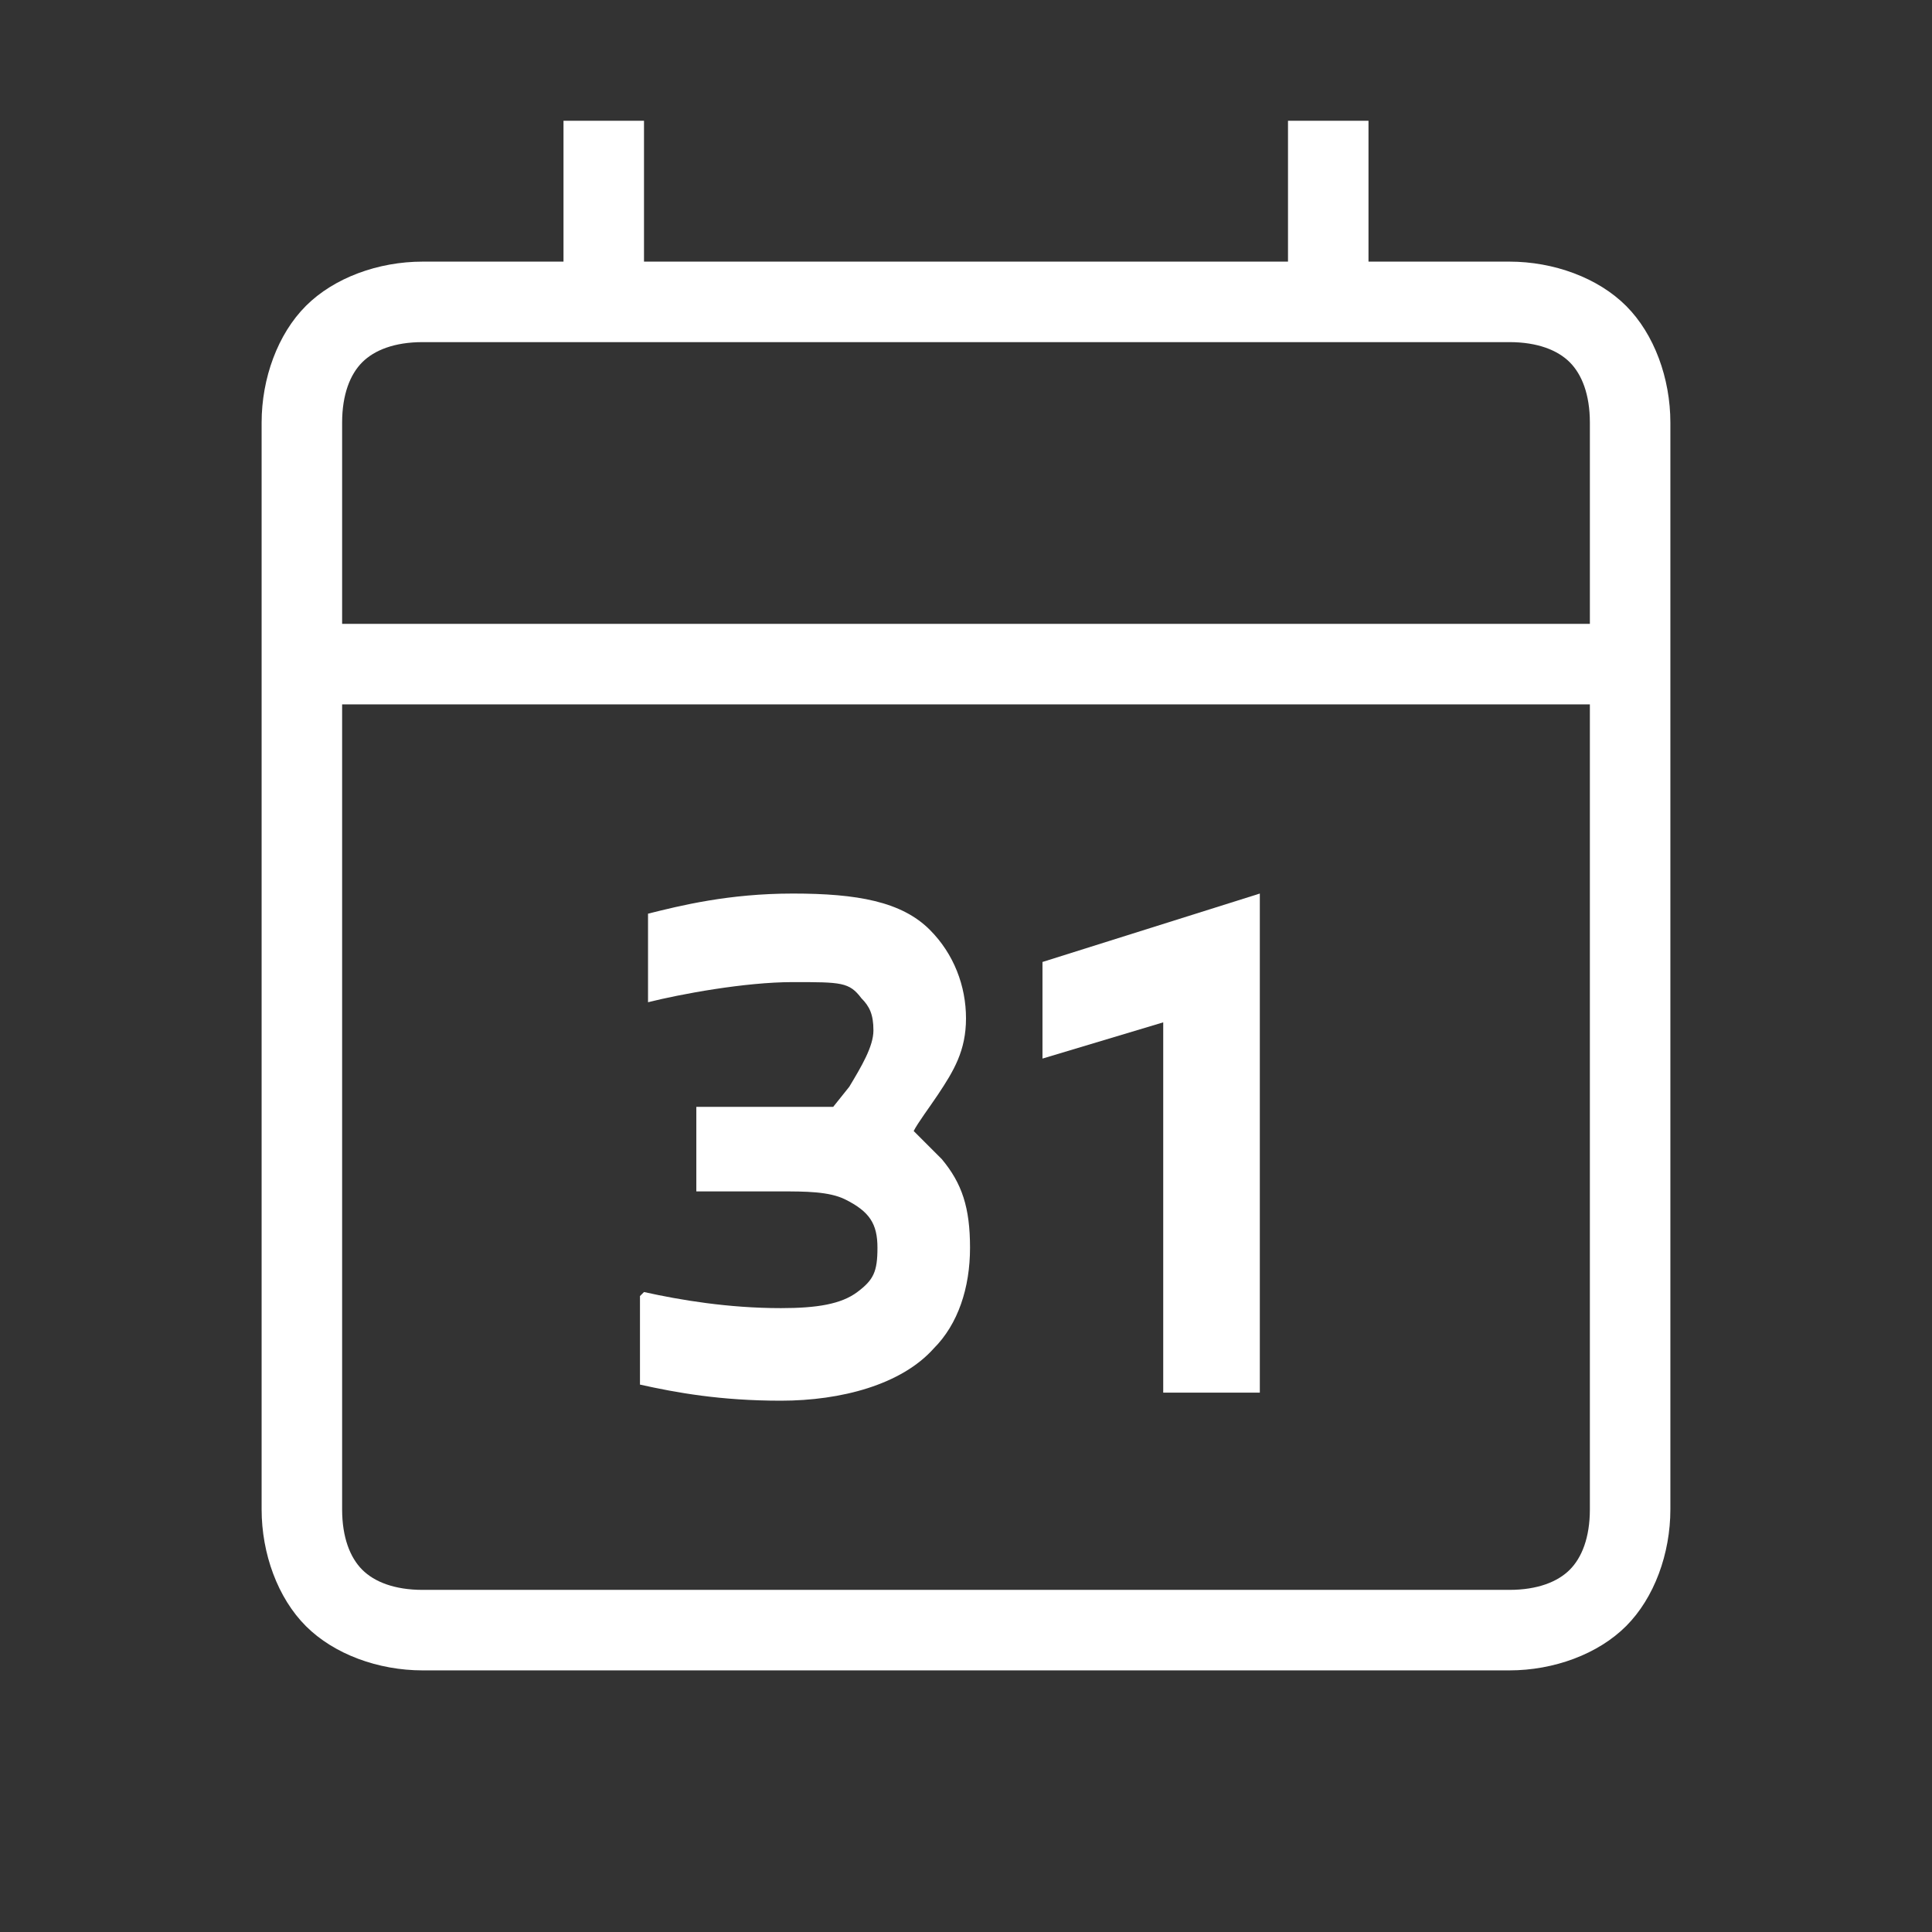 <?xml version="1.0" encoding="UTF-8"?>
<svg id="Ebene_1" xmlns="http://www.w3.org/2000/svg" version="1.1" viewBox="0 0 48 48">
  <rect x="0" y="0" width="48" height="48" fill="#333333" stroke="none"/>
  <!-- Generator: Adobe Illustrator 29.0.1, SVG Export Plug-In . SVG Version: 2.1.0 Build 192)  -->
  <defs>
    <style>
      .st0 {
        fill: #fff;
      }
    </style>
  </defs>
  <path class="st0" d="M32,6.5H16v-3.5h-2v3.5h-3.5c-1.1,0-2.2.4-2.9,1.1-.7.7-1.1,1.8-1.1,2.9v27c0,1.1.4,2.2,1.1,2.9.7.7,1.8,1.1,2.9,1.1h27c1.1,0,2.2-.4,2.9-1.1s1.1-1.8,1.1-2.9V10.5c0-1.1-.4-2.2-1.1-2.9-.7-.7-1.8-1.1-2.9-1.1h-3.5v-3.5h-2v3.5ZM8.5,10.5c0-.7.2-1.2.5-1.5s.8-.5,1.5-.5h27c.7,0,1.2.2,1.5.5.3.3.5.8.5,1.5v5H8.5v-5ZM8.5,17.5h31v20c0,.7-.2,1.2-.5,1.5-.3.3-.8.5-1.5.5H10.5c-.7,0-1.2-.2-1.5-.5-.3-.3-.5-.8-.5-1.5v-20Z"/>
  <path class="st0" d="M15.9,32.2v2.2c.9.2,2,.4,3.5.4s3-.4,3.8-1.3c.6-.6.9-1.5.9-2.5s-.2-1.6-.7-2.2c-.3-.3-.5-.5-.7-.7.1-.2.4-.6.6-.9.4-.6.7-1.1.7-1.9s-.3-1.6-.9-2.2c-.7-.7-1.8-.9-3.4-.9s-2.8.3-3.6.5v2.2c.8-.2,2.4-.5,3.6-.5s1.4,0,1.7.4c.2.2.3.4.3.8s-.3.9-.6,1.4l-.4.5h-3.4v2.1h2.1c.6,0,1.2,0,1.6.2.6.3.8.6.8,1.2s-.1.8-.5,1.1c-.4.3-1,.4-1.9.4-1.3,0-2.5-.2-3.4-.4Z"/>
  <path class="st0" d="M31.3,34.5v-12.3l-5.4,1.7v2.4l3-.9v9.2h2.4Z"/>
</svg>